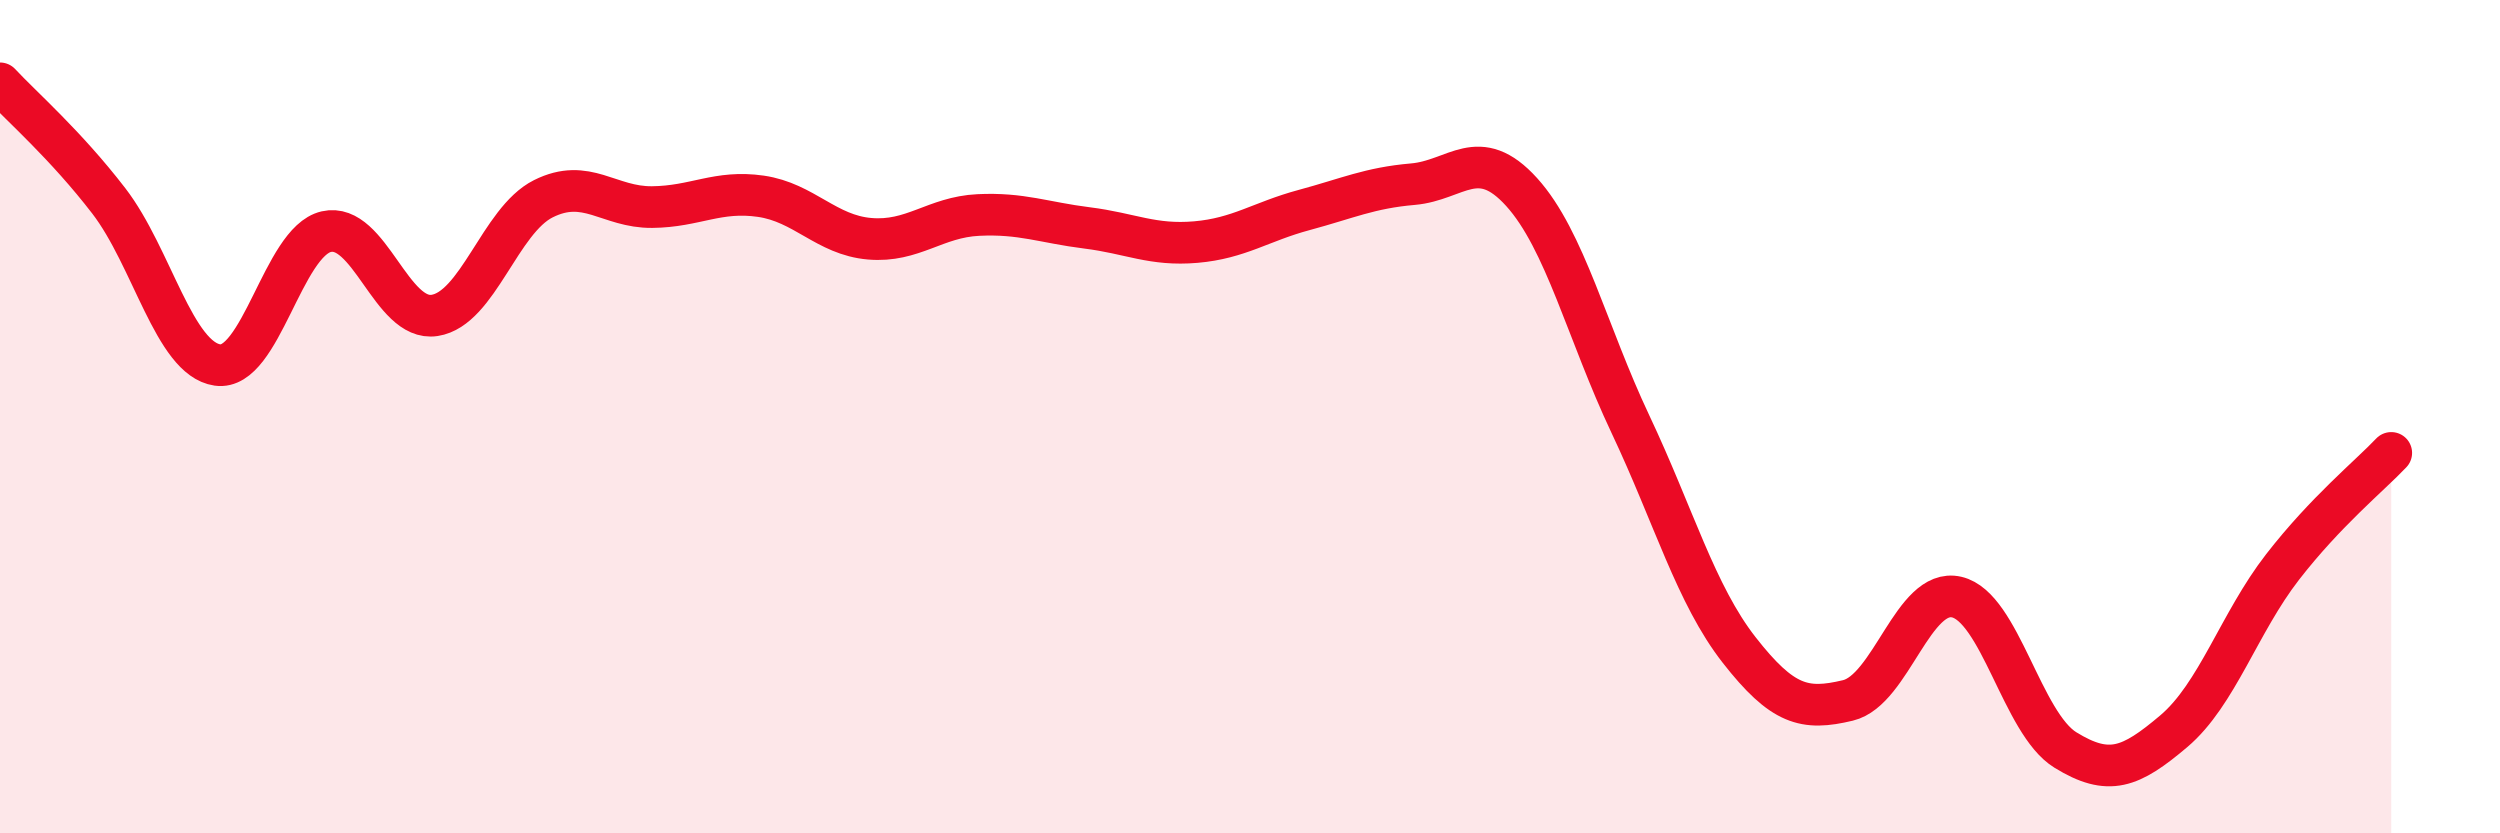 
    <svg width="60" height="20" viewBox="0 0 60 20" xmlns="http://www.w3.org/2000/svg">
      <path
        d="M 0,2 C 0.52,2.56 1.57,3.47 2.61,4.82 C 3.65,6.17 4.18,8.61 5.22,8.76 C 6.26,8.91 6.79,5.8 7.83,5.56 C 8.87,5.32 9.39,7.73 10.43,7.57 C 11.47,7.41 12,5.29 13.04,4.77 C 14.08,4.25 14.61,4.98 15.65,4.97 C 16.69,4.96 17.22,4.56 18.26,4.71 C 19.3,4.86 19.83,5.64 20.87,5.73 C 21.91,5.82 22.44,5.21 23.48,5.16 C 24.52,5.11 25.05,5.34 26.09,5.47 C 27.13,5.6 27.66,5.9 28.7,5.81 C 29.74,5.72 30.26,5.32 31.3,5.04 C 32.34,4.76 32.87,4.51 33.91,4.42 C 34.95,4.33 35.48,3.46 36.52,4.61 C 37.56,5.76 38.09,7.98 39.13,10.18 C 40.17,12.38 40.7,14.27 41.74,15.6 C 42.78,16.93 43.31,17.06 44.35,16.81 C 45.39,16.56 45.92,14.09 46.96,14.33 C 48,14.57 48.53,17.36 49.57,18 C 50.61,18.64 51.13,18.43 52.17,17.55 C 53.21,16.67 53.74,14.95 54.78,13.61 C 55.82,12.27 56.87,11.42 57.39,10.87L57.39 20L0 20Z"
        fill="#EB0A25"
        opacity="0.1"
        stroke-linecap="round"
        stroke-linejoin="round"
      />
      <path
        d="M 0,2 C 0.52,2.56 1.57,3.47 2.61,4.82 C 3.65,6.17 4.18,8.61 5.22,8.76 C 6.26,8.91 6.79,5.8 7.83,5.56 C 8.87,5.32 9.39,7.73 10.43,7.57 C 11.47,7.41 12,5.29 13.04,4.77 C 14.08,4.25 14.61,4.98 15.65,4.97 C 16.69,4.96 17.22,4.56 18.26,4.71 C 19.3,4.86 19.83,5.64 20.87,5.73 C 21.91,5.82 22.44,5.21 23.48,5.16 C 24.52,5.11 25.05,5.34 26.09,5.47 C 27.13,5.6 27.66,5.9 28.7,5.81 C 29.74,5.72 30.26,5.32 31.3,5.04 C 32.34,4.76 32.87,4.51 33.91,4.42 C 34.95,4.33 35.48,3.46 36.52,4.61 C 37.56,5.76 38.09,7.98 39.13,10.18 C 40.17,12.38 40.7,14.27 41.74,15.6 C 42.78,16.93 43.31,17.06 44.35,16.81 C 45.39,16.56 45.92,14.09 46.96,14.33 C 48,14.57 48.53,17.36 49.57,18 C 50.61,18.64 51.13,18.43 52.17,17.55 C 53.21,16.67 53.74,14.95 54.78,13.61 C 55.82,12.27 56.87,11.42 57.39,10.87"
        stroke="#EB0A25"
        stroke-width="1"
        fill="none"
        stroke-linecap="round"
        stroke-linejoin="round"
      />
    </svg>
  